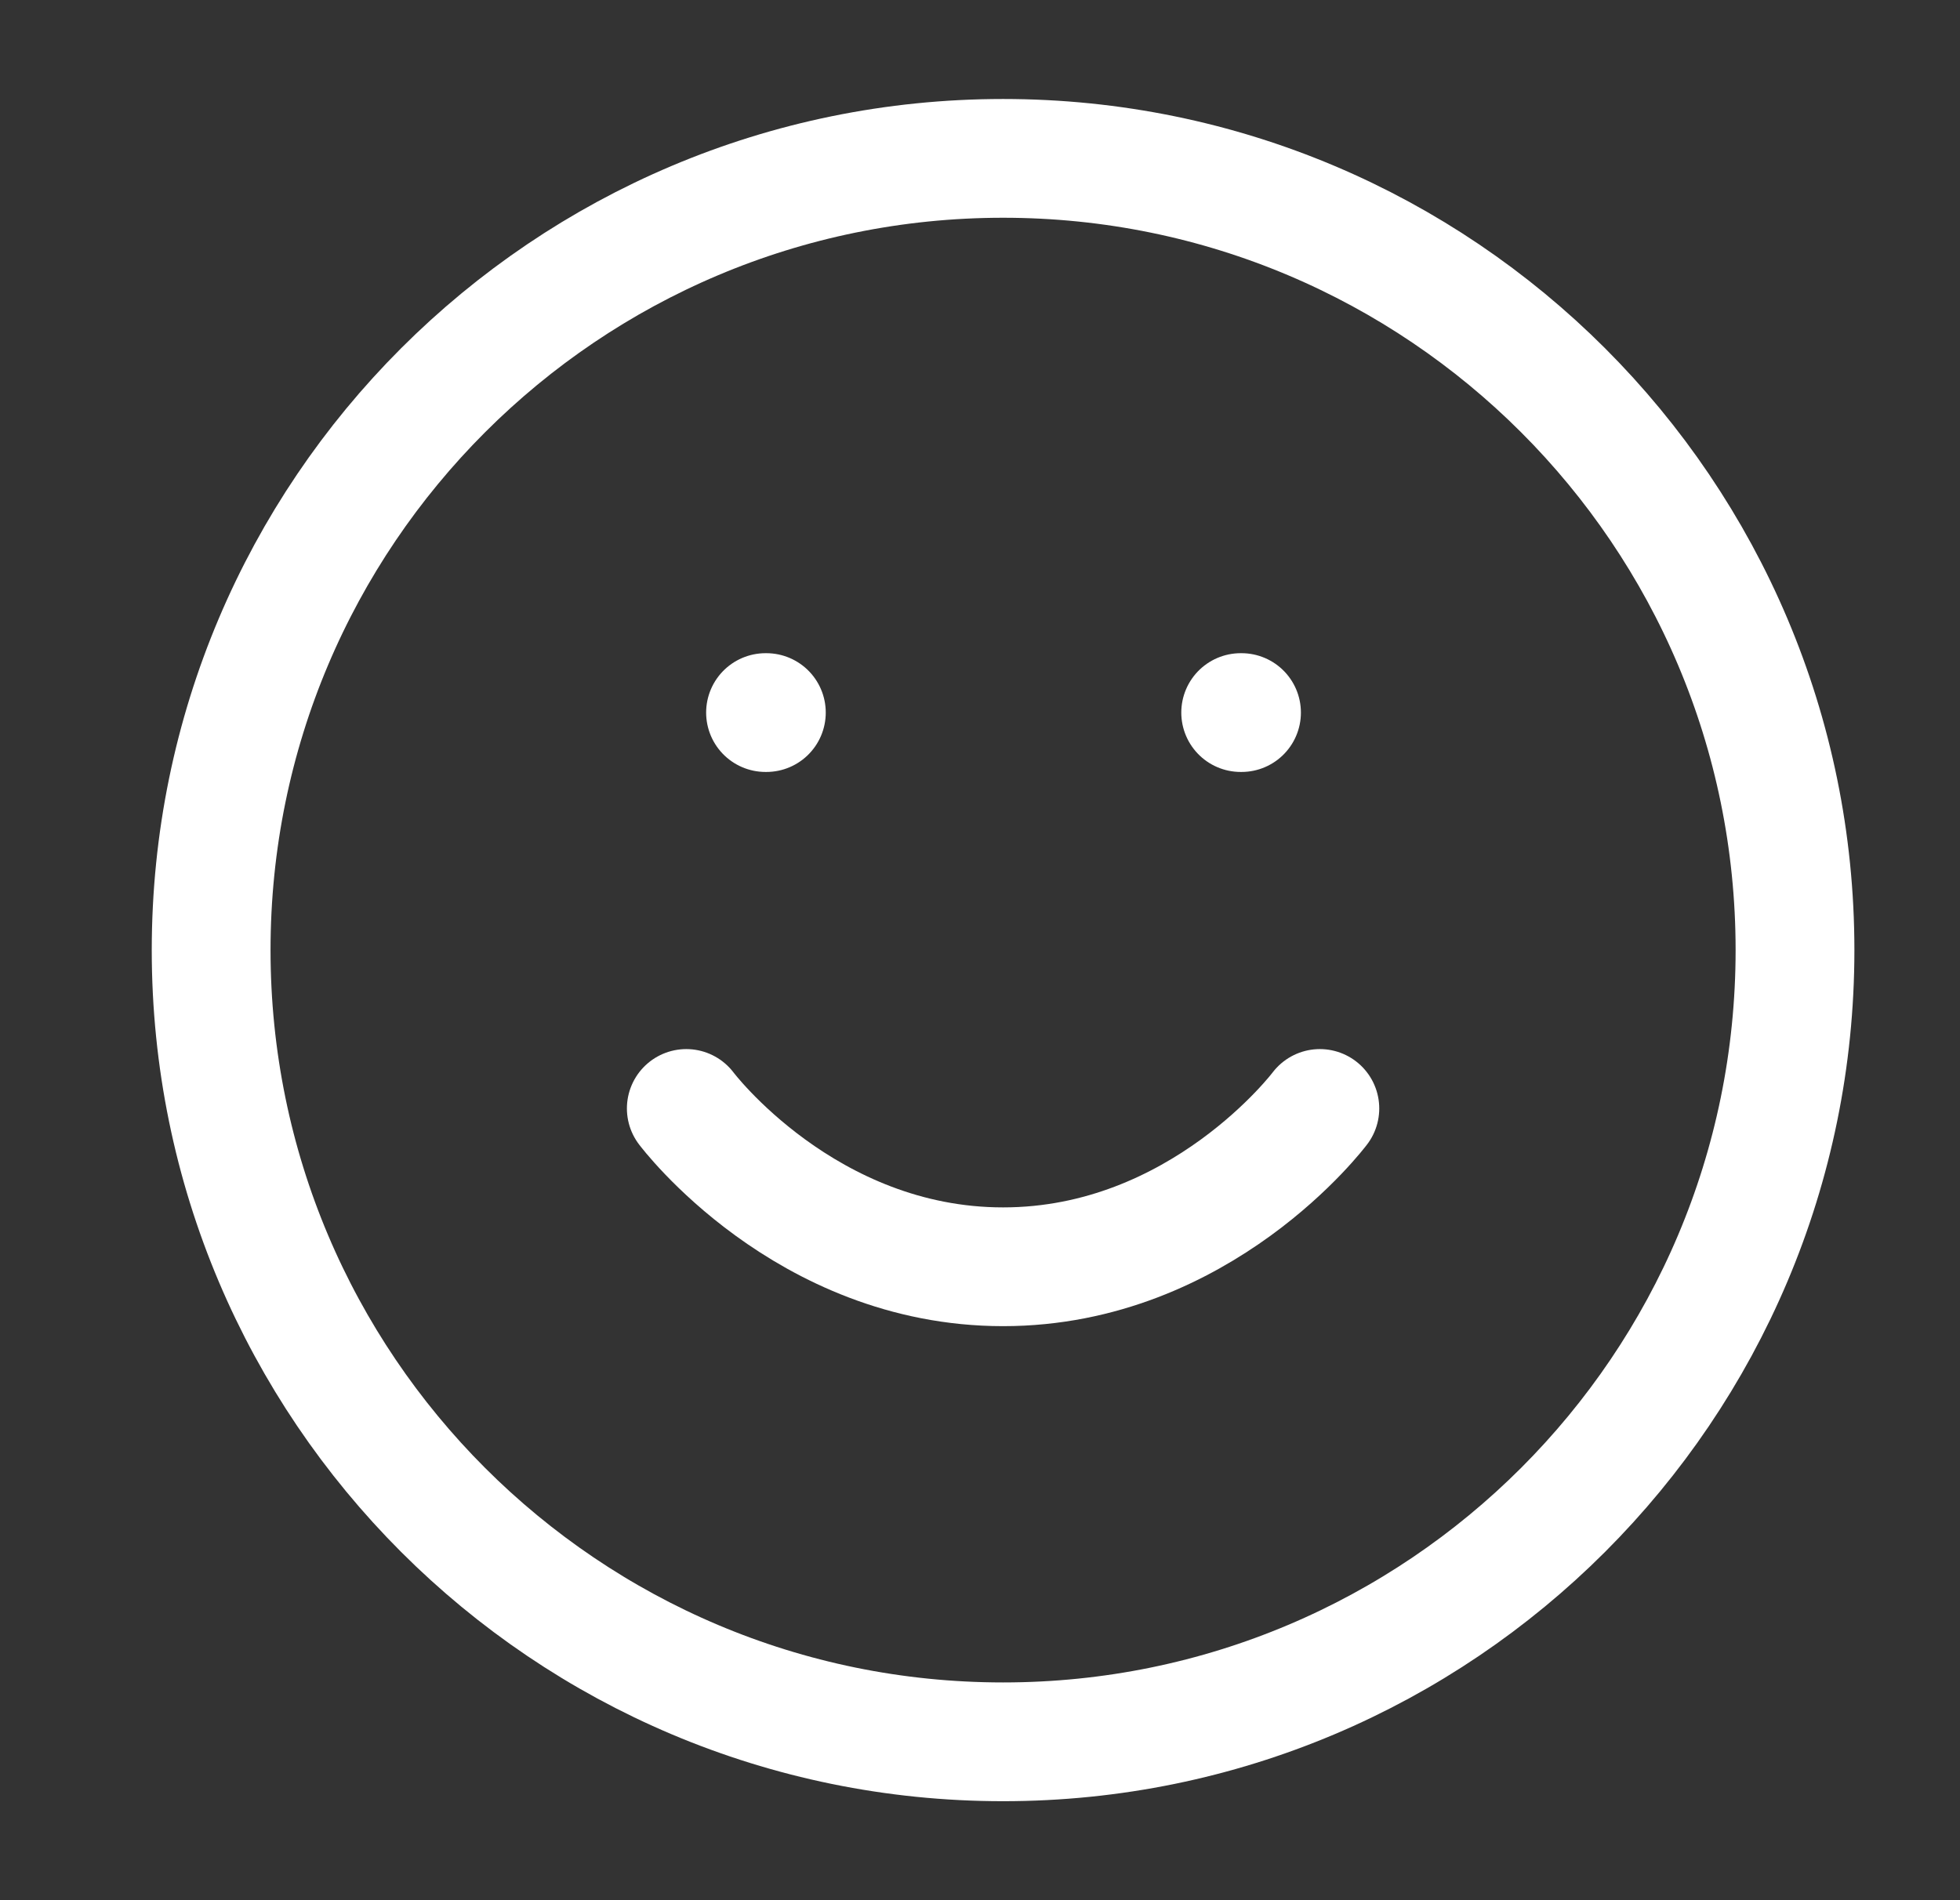 <svg width="33" height="32" viewBox="0 0 33 32" fill="none" xmlns="http://www.w3.org/2000/svg">
<rect x="0" y="0" width="33" height="32" fill="#333333" stroke="none"/>
<path d="M16.889 29.333C24.252 29.333 30.222 23.364 30.222 16C30.222 8.636 24.252 2.667 16.889 2.667C9.525 2.667 3.555 8.636 3.555 16C3.555 23.364 9.525 29.333 16.889 29.333Z" stroke="white" stroke-width="2" stroke-linecap="round" stroke-linejoin="round"/>
<path d="M11.555 18.667C11.555 18.667 13.555 21.333 16.889 21.333C20.222 21.333 22.222 18.667 22.222 18.667" stroke="white" stroke-width="2" stroke-linecap="round" stroke-linejoin="round"/>
<path d="M12.889 12H12.903" stroke="white" stroke-width="2" stroke-linecap="round" stroke-linejoin="round"/>
<path d="M20.889 12H20.903" stroke="white" stroke-width="2" stroke-linecap="round" stroke-linejoin="round"/>
</svg>
